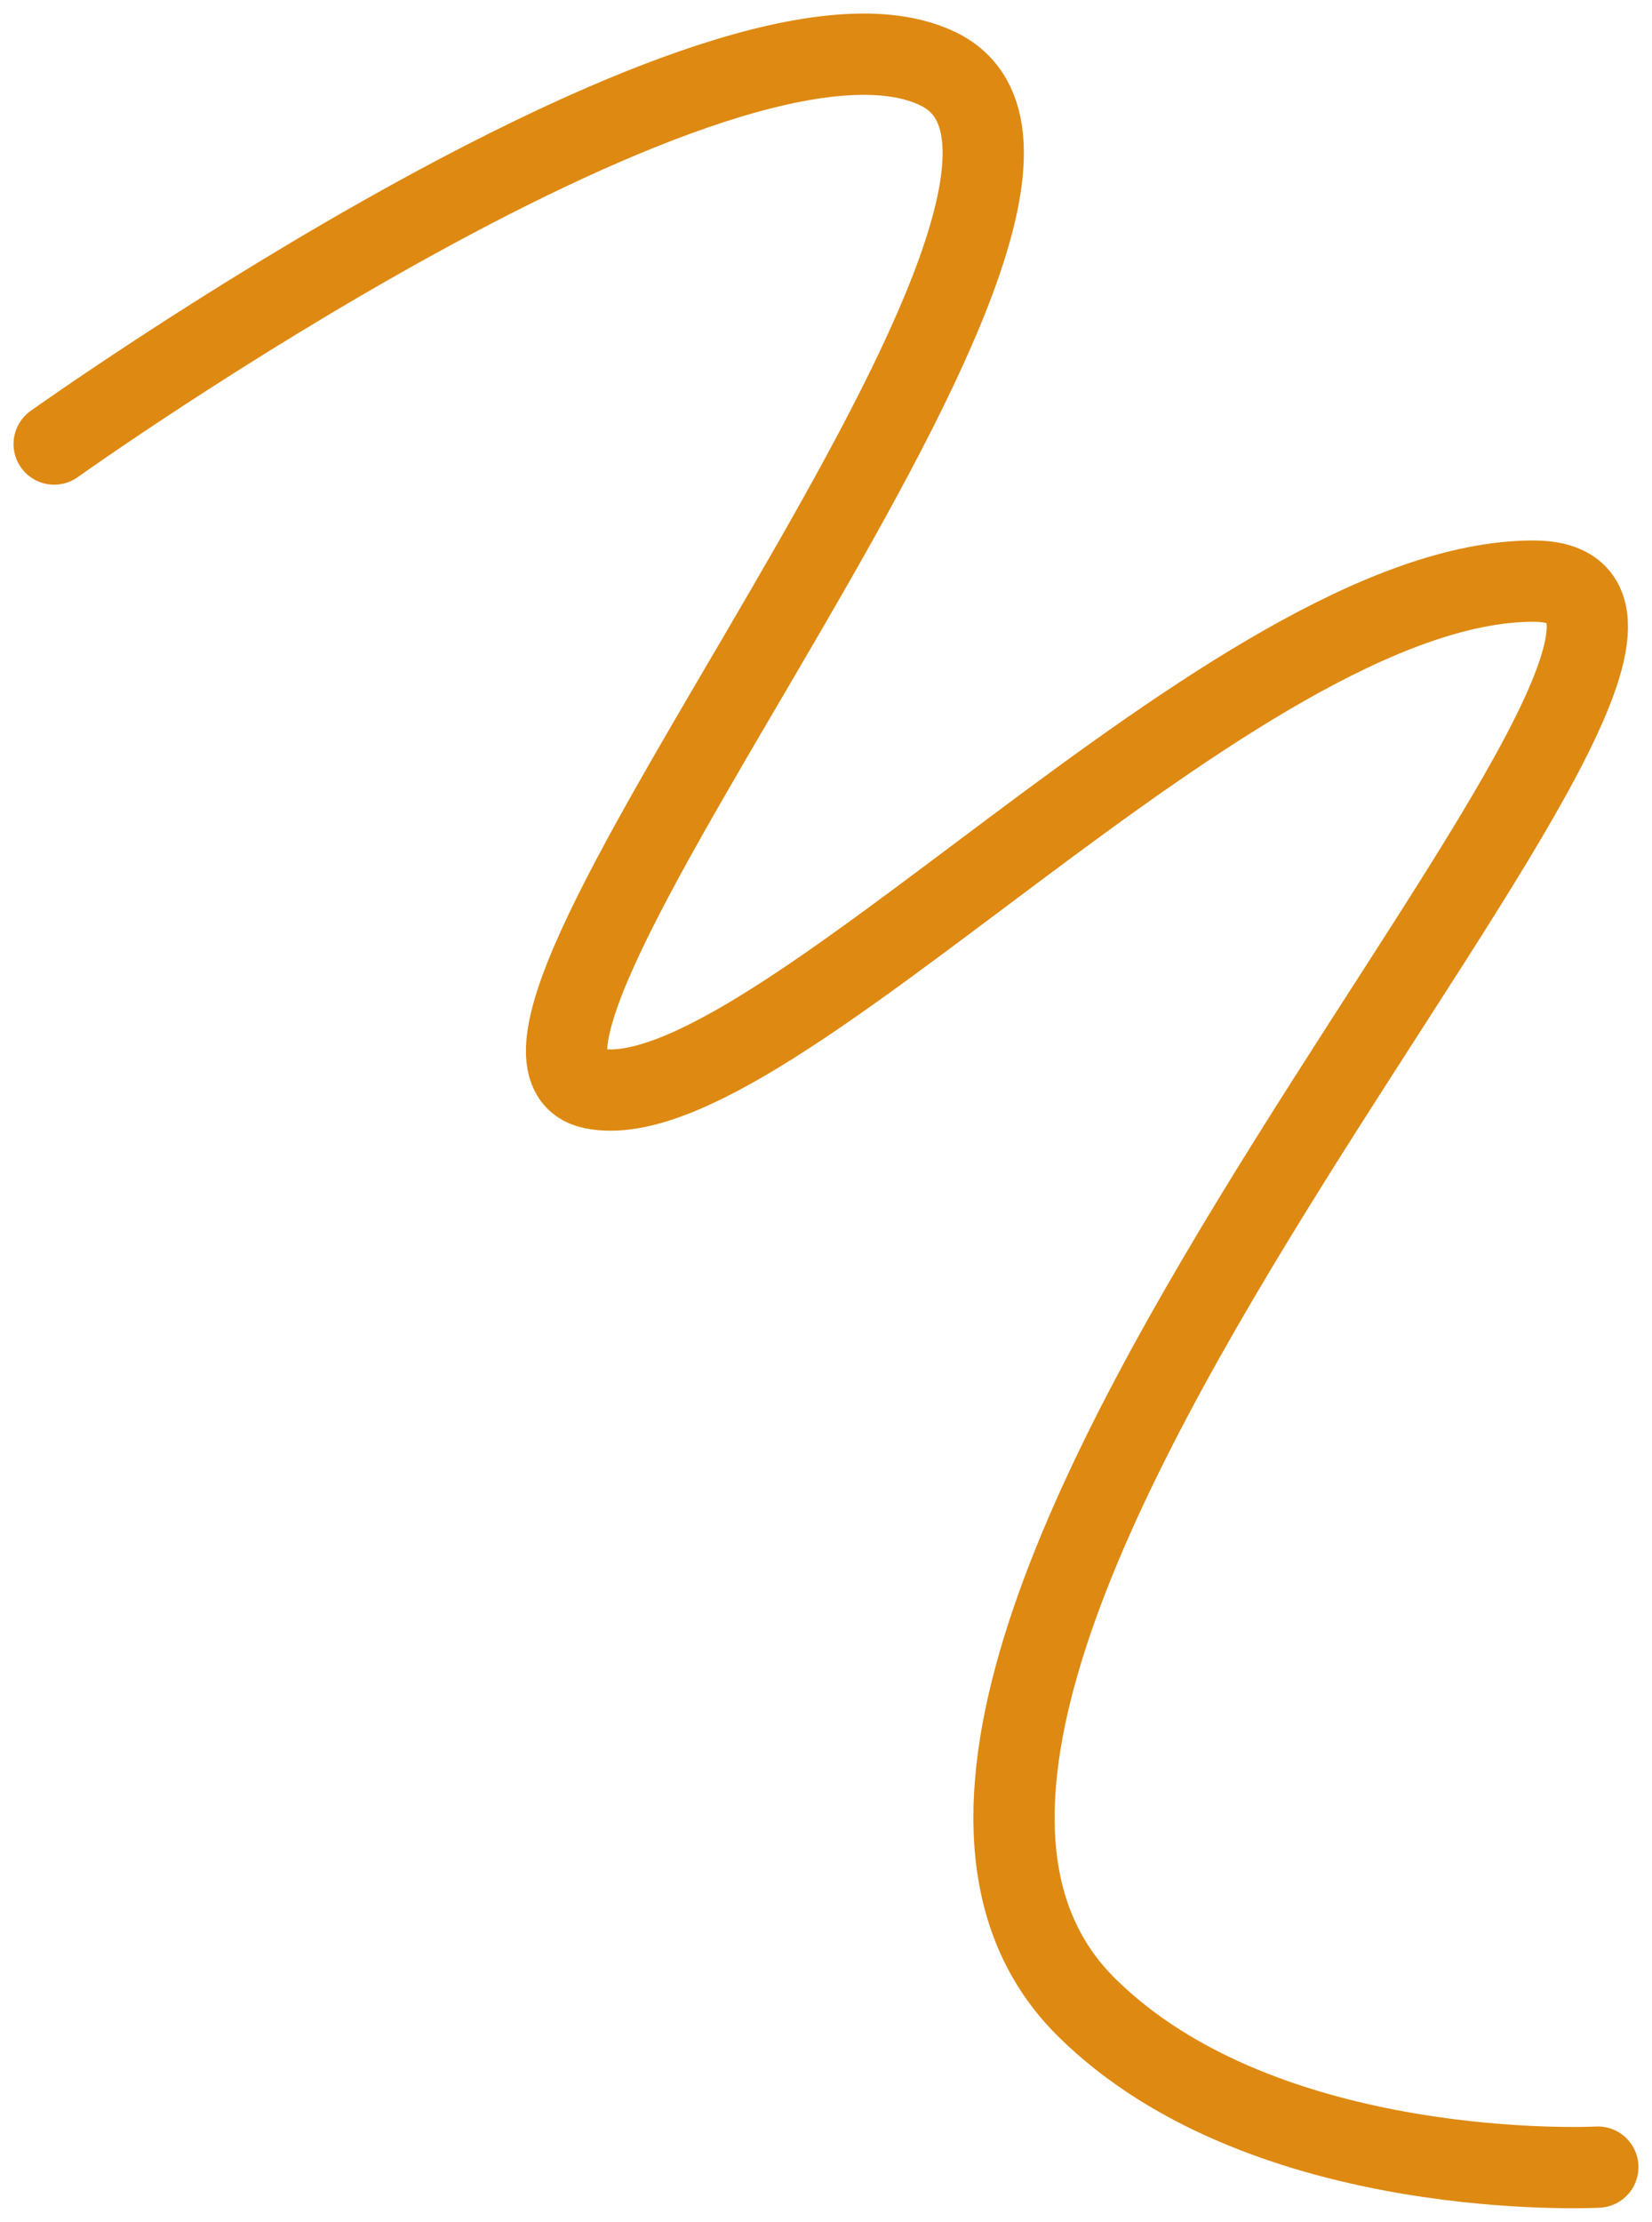 <svg width="61" height="82" viewBox="0 0 61 82" fill="none" xmlns="http://www.w3.org/2000/svg">
<path d="M59 79.983C59 79.983 46.716 80.625 40.113 74.079C26.842 60.921 67.931 21.448 56.618 21.448C45.558 21.448 28.373 41.455 21.907 40.173C15.442 38.891 43.176 6.773 34.669 2.556C26.842 -1.324 2 16.388 2 16.388" stroke="#DE8911" stroke-width="3" stroke-linecap="round"/>
</svg>
